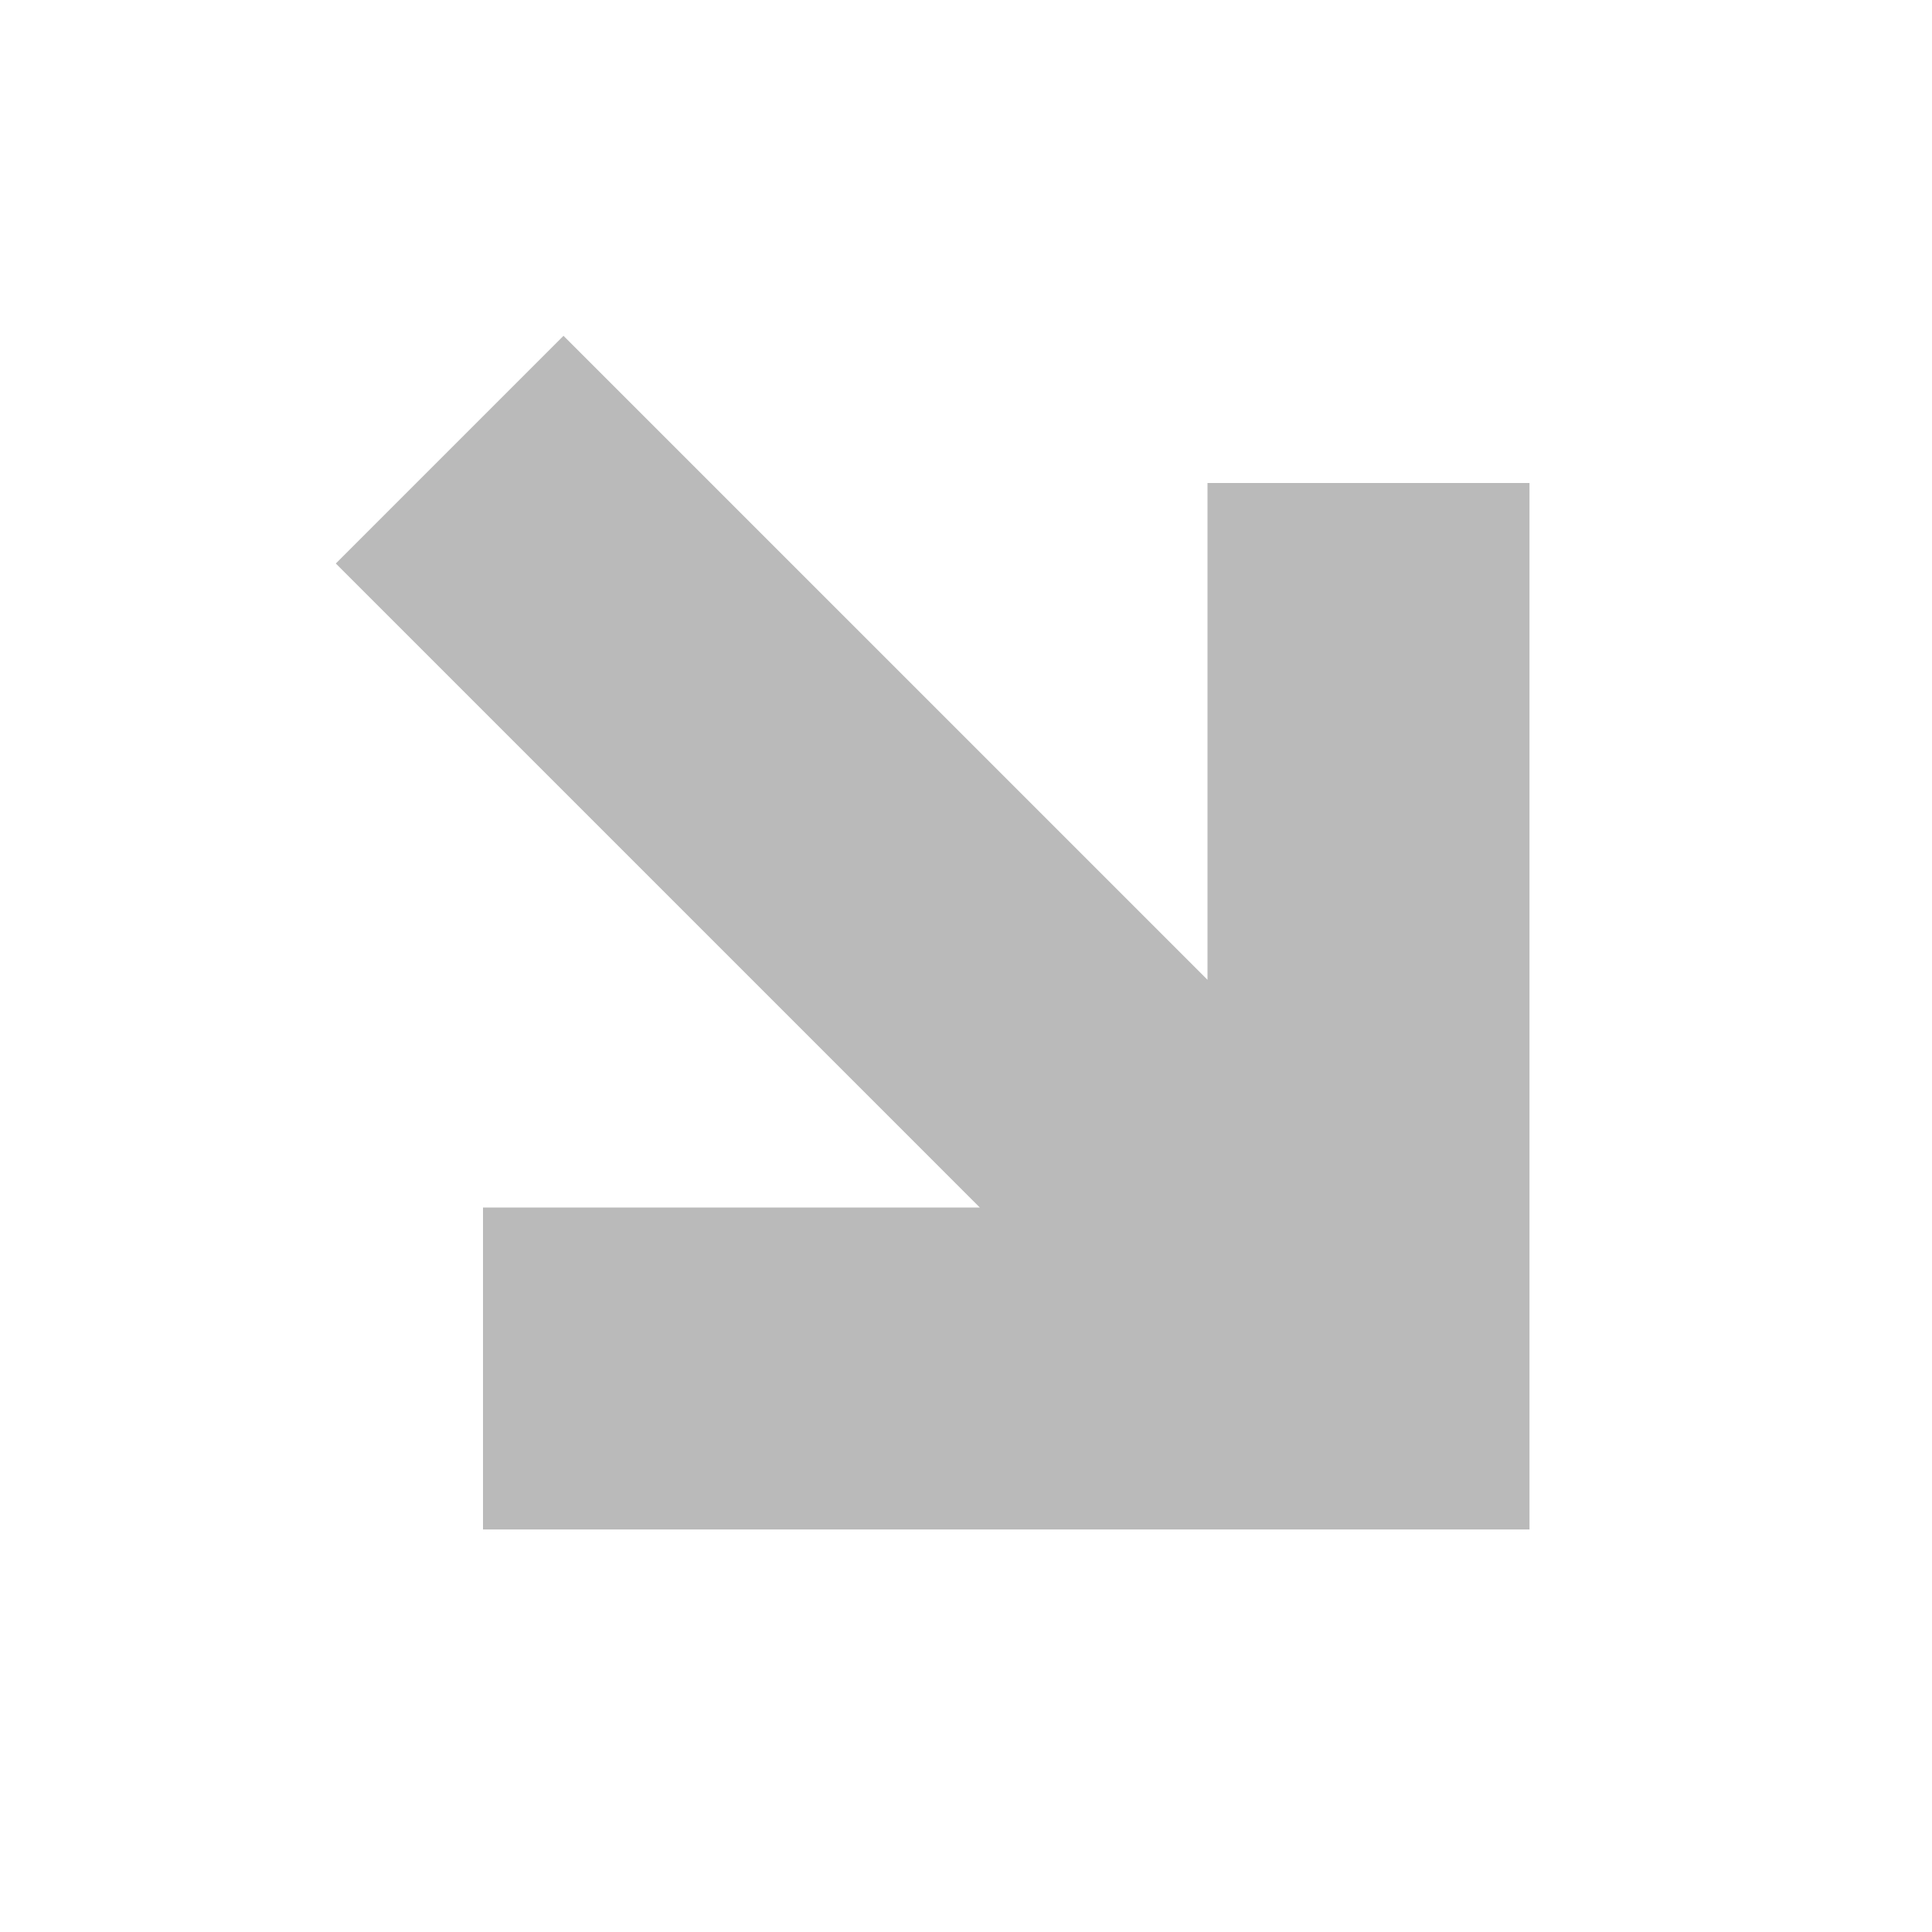 <svg width="92" height="92" viewBox="0 0 92 92" fill="none" xmlns="http://www.w3.org/2000/svg">
<path d="M23 72.833H72.833V23H57.5V46.657L26.833 15.991L15.991 26.833L46.657 57.5H23V72.833Z" fill="#BABABA"/>
</svg>

